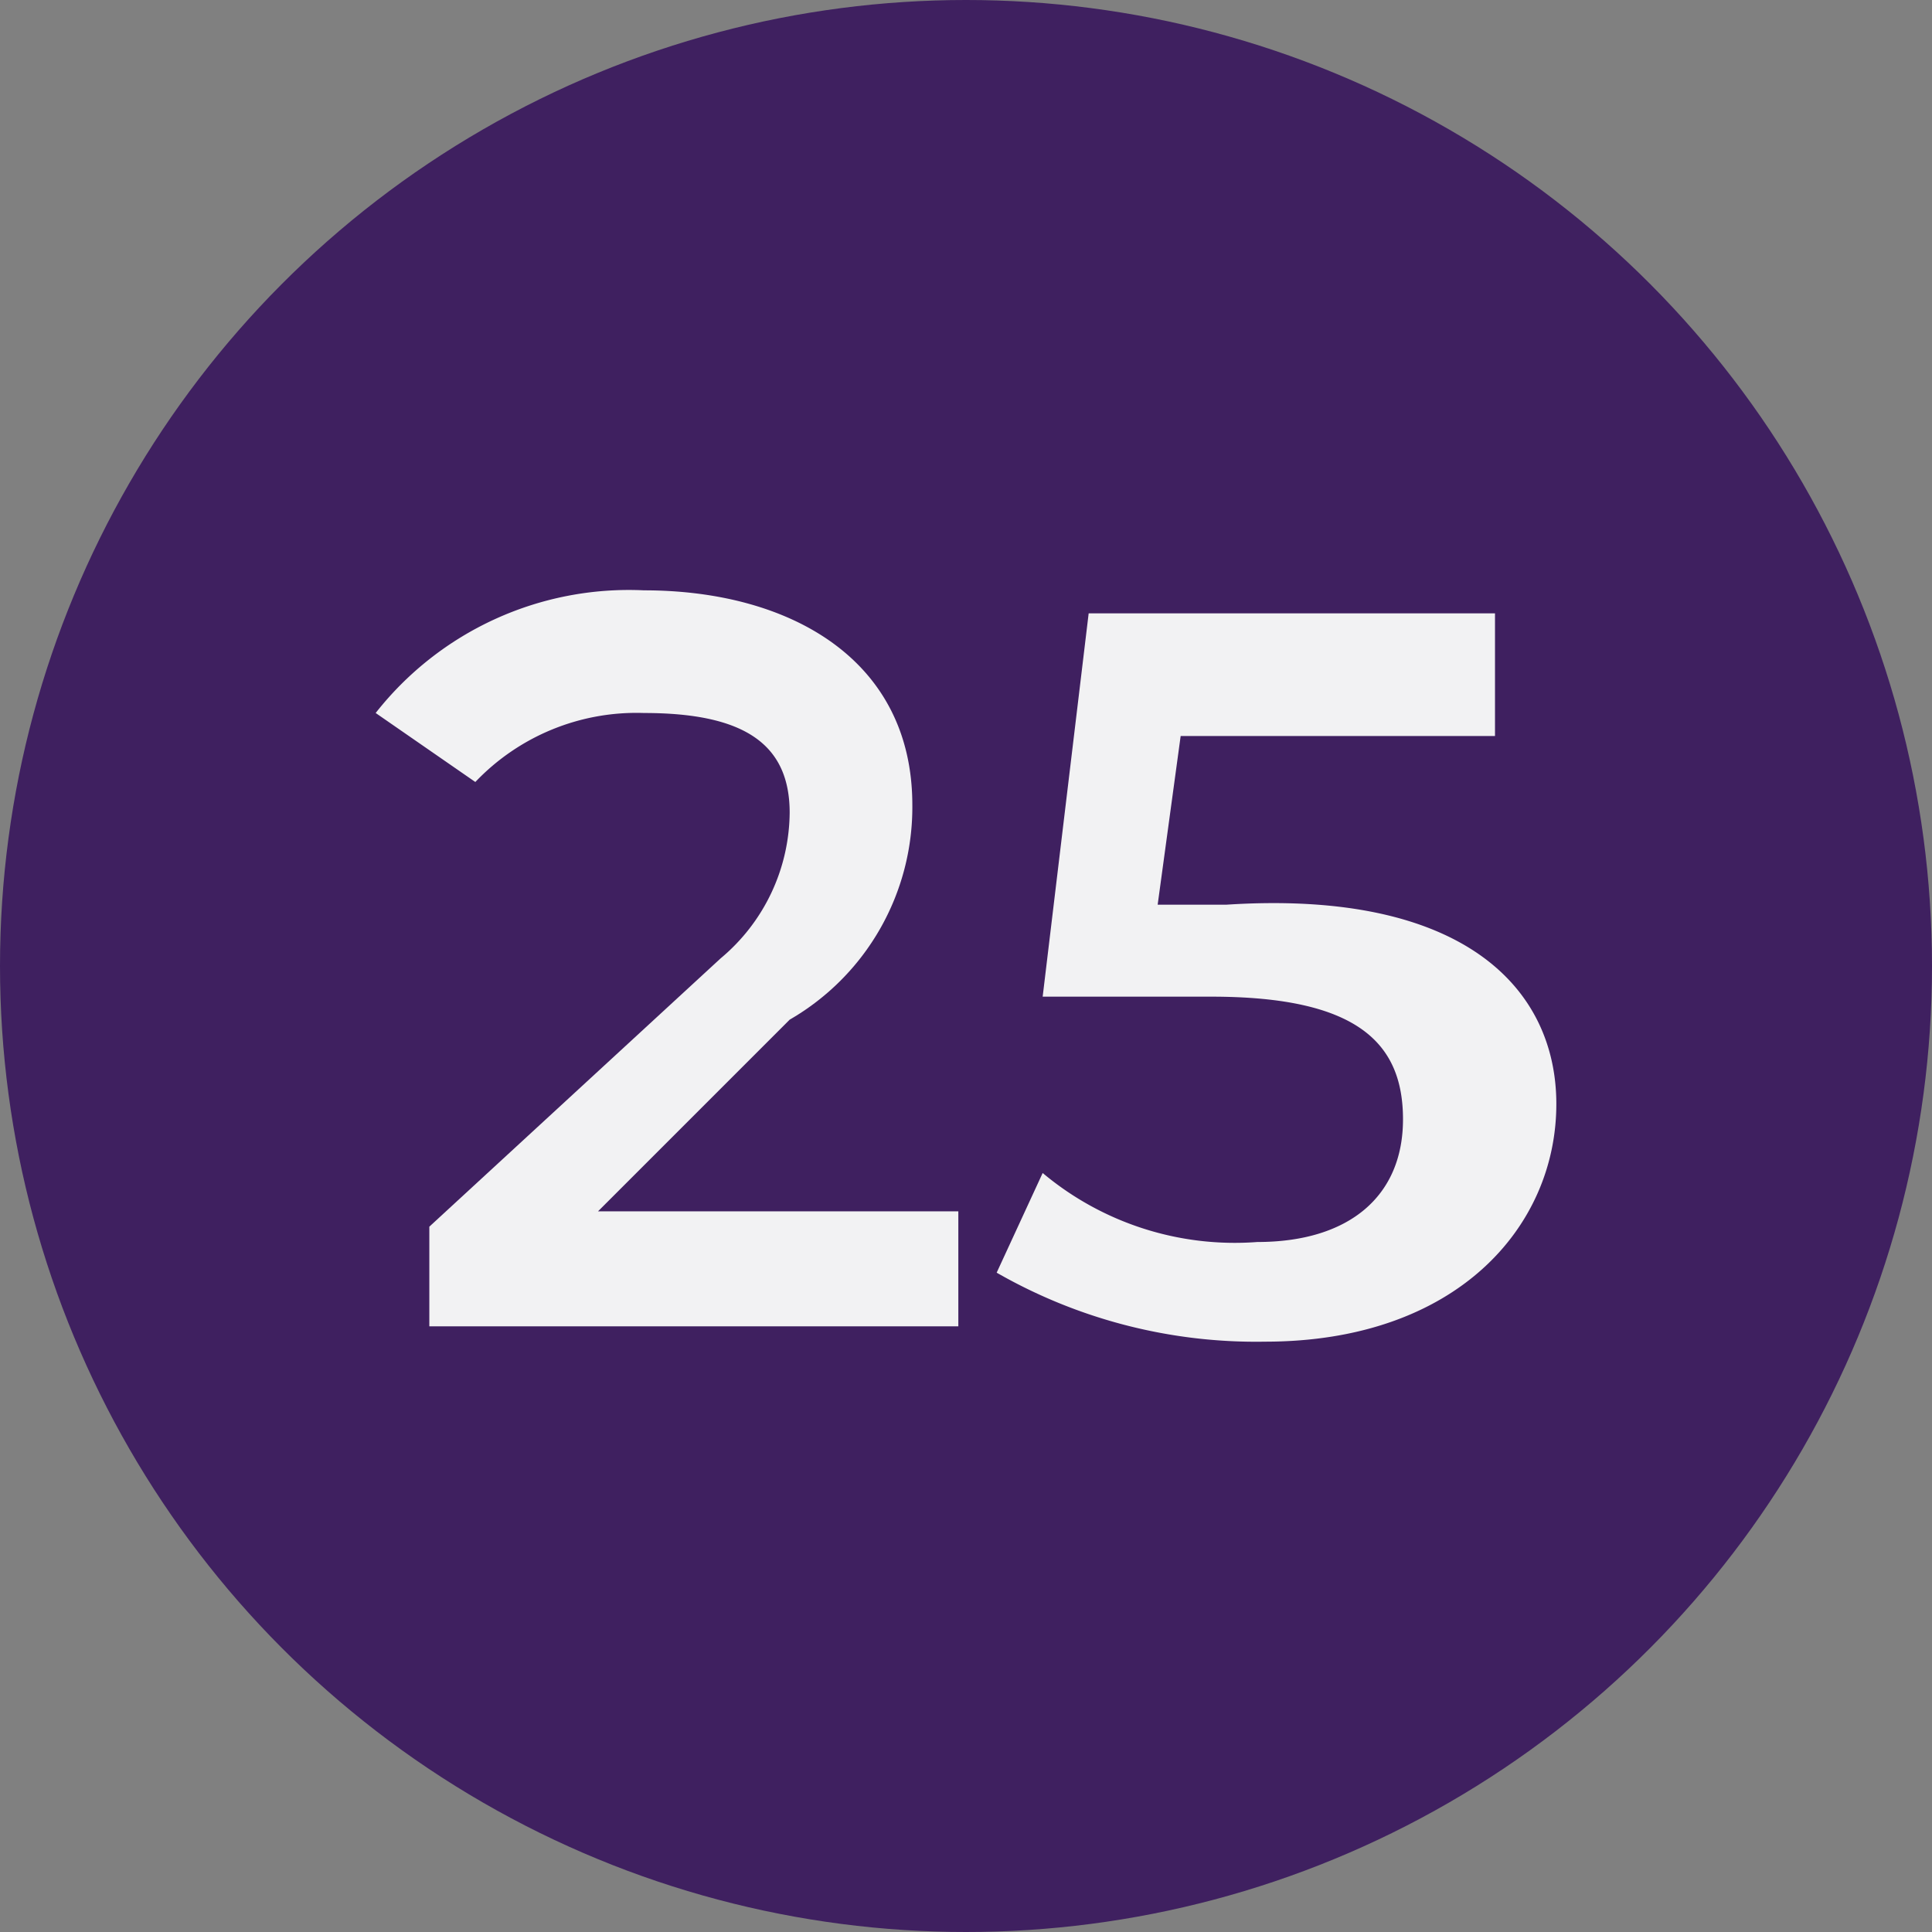 <svg id="Layer_1" data-name="Layer 1" xmlns="http://www.w3.org/2000/svg" viewBox="0 0 25.2 25.2"><rect x="0" y="0" width="25.2" height="25.2" fill="#808080" stroke="none"/><defs><style>.cls-1{fill:#3f2060;}.cls-2{isolation:isolate;}.cls-3{fill:#f2f2f3;}</style></defs><circle class="cls-1" cx="12.6" cy="12.6" r="12.6"/><g class="cls-2"><path class="cls-3" d="M12.5,15.7v1.6H5.6V16l3.8-3.5a2.5,2.5,0,0,0,.9-1.9c0-.9-.6-1.3-1.9-1.3a2.9,2.9,0,0,0-2.2.9L4.9,9.3A4.2,4.2,0,0,1,8.4,7.7c1.9,0,3.5.9,3.5,2.8a3.2,3.2,0,0,1-1.6,2.8L7.8,15.8h4.7Z"/><path class="cls-3" d="M20.3,14.4c0,1.6-1.3,3.1-3.8,3.1a6.8,6.8,0,0,1-3.5-.9l.6-1.3a3.9,3.9,0,0,0,2.8.9c1.2,0,1.9-.6,1.9-1.6S17.7,13,15.8,13H13.6l.6-5h5.3V9.6H15.4l-.3,2.2H16C19.1,11.6,20.3,12.9,20.3,14.4Z"/></g></svg>